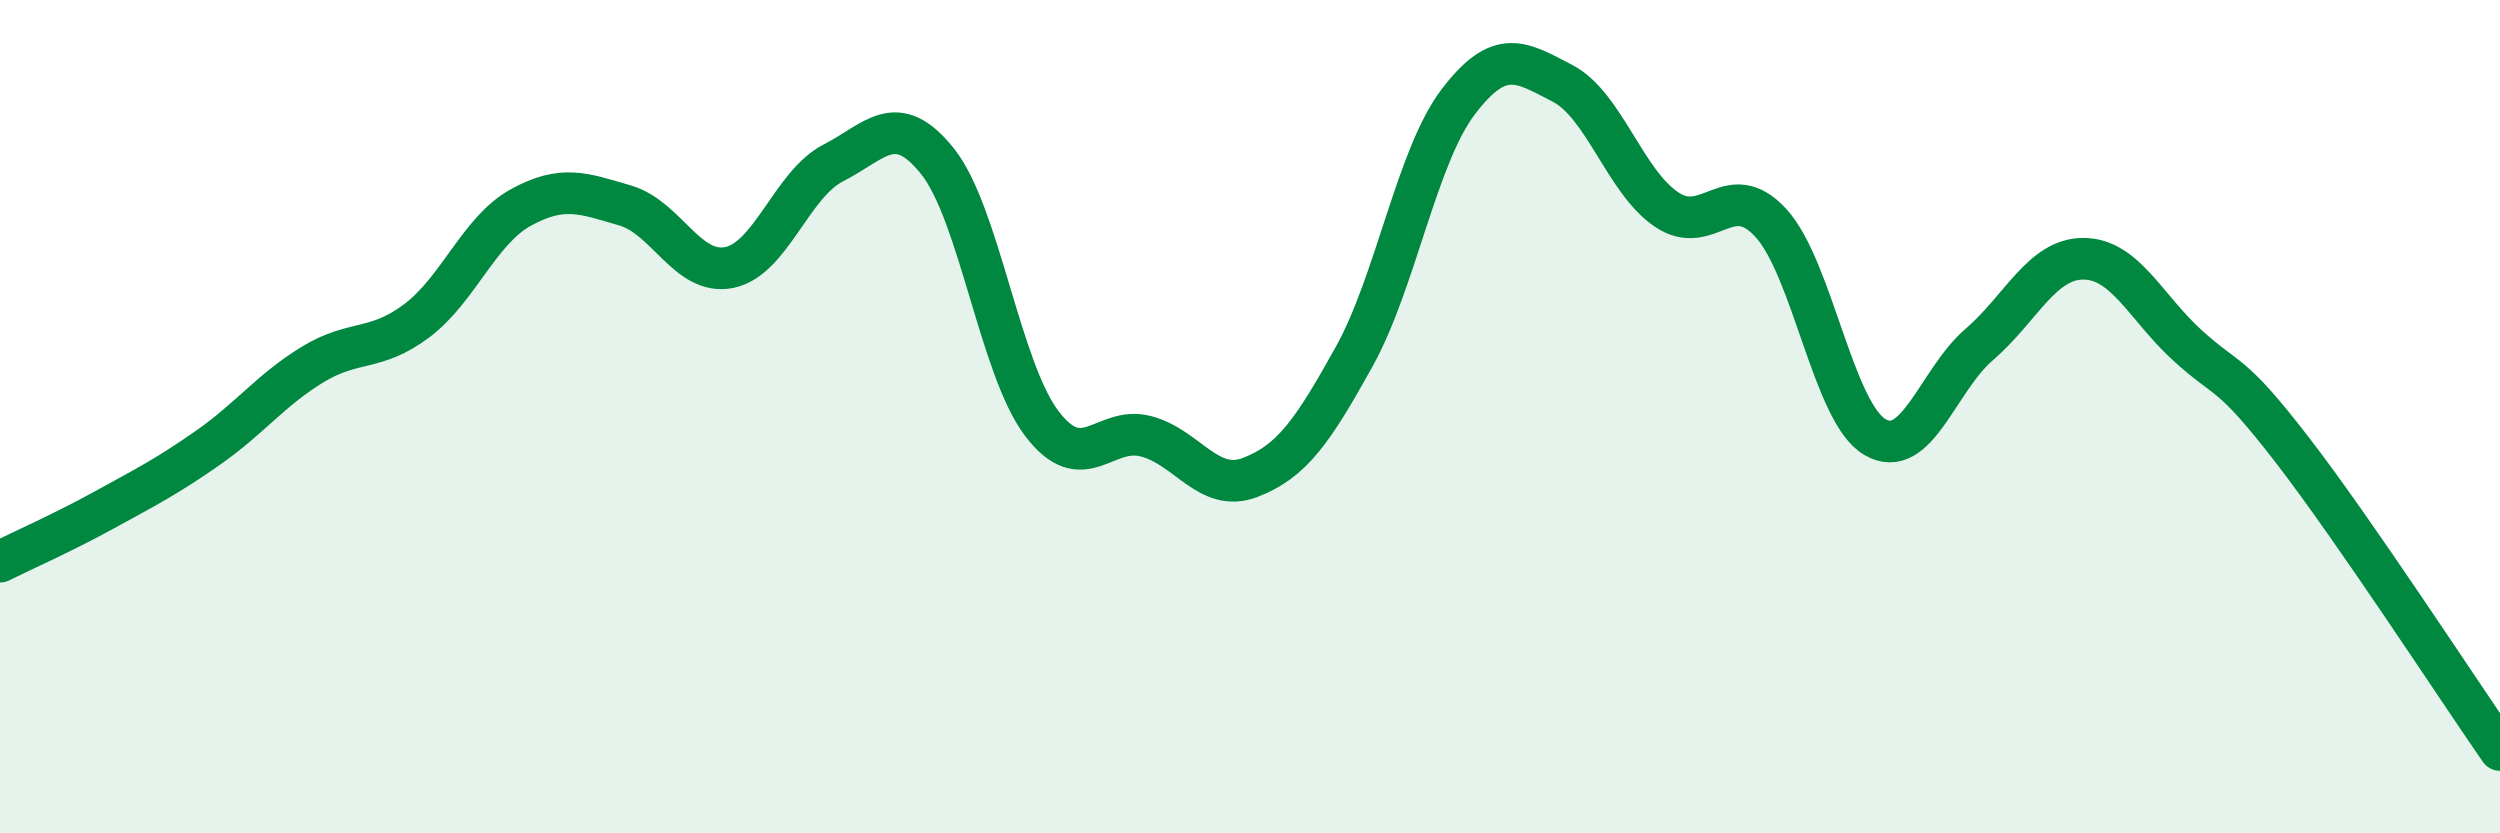 
    <svg width="60" height="20" viewBox="0 0 60 20" xmlns="http://www.w3.org/2000/svg">
      <path
        d="M 0,13.48 C 0.5,13.23 1.5,12.79 2.5,12.24 C 3.5,11.69 4,11.44 5,10.74 C 6,10.04 6.5,9.36 7.5,8.75 C 8.5,8.14 9,8.45 10,7.7 C 11,6.95 11.5,5.53 12.5,4.98 C 13.5,4.43 14,4.64 15,4.93 C 16,5.22 16.5,6.62 17.5,6.42 C 18.5,6.22 19,4.42 20,3.91 C 21,3.4 21.5,2.62 22.5,3.87 C 23.5,5.12 24,8.84 25,10.16 C 26,11.48 26.5,10.21 27.5,10.47 C 28.5,10.73 29,11.84 30,11.46 C 31,11.08 31.5,10.36 32.5,8.56 C 33.5,6.76 34,3.75 35,2.44 C 36,1.13 36.5,1.48 37.5,2 C 38.5,2.52 39,4.36 40,5.03 C 41,5.7 41.5,4.26 42.5,5.35 C 43.5,6.44 44,9.91 45,10.49 C 46,11.07 46.5,9.13 47.5,8.27 C 48.5,7.41 49,6.21 50,6.21 C 51,6.21 51.5,7.38 52.5,8.29 C 53.5,9.2 53.5,8.84 55,10.78 C 56.5,12.72 59,16.56 60,18L60 20L0 20Z"
        fill="#008740"
        opacity="0.1"
        stroke-linecap="round"
        stroke-linejoin="round"
      />
      <path
        d="M 0,13.48 C 0.5,13.23 1.5,12.79 2.5,12.24 C 3.5,11.69 4,11.44 5,10.74 C 6,10.04 6.5,9.36 7.5,8.75 C 8.5,8.14 9,8.45 10,7.7 C 11,6.95 11.5,5.53 12.5,4.98 C 13.5,4.43 14,4.64 15,4.93 C 16,5.22 16.5,6.62 17.5,6.42 C 18.5,6.22 19,4.42 20,3.91 C 21,3.4 21.5,2.62 22.5,3.87 C 23.5,5.12 24,8.84 25,10.16 C 26,11.48 26.5,10.21 27.5,10.47 C 28.5,10.73 29,11.84 30,11.46 C 31,11.08 31.5,10.36 32.5,8.56 C 33.5,6.76 34,3.75 35,2.44 C 36,1.13 36.5,1.48 37.5,2 C 38.5,2.52 39,4.36 40,5.03 C 41,5.7 41.5,4.26 42.5,5.35 C 43.5,6.44 44,9.91 45,10.49 C 46,11.07 46.5,9.13 47.5,8.27 C 48.5,7.41 49,6.21 50,6.21 C 51,6.21 51.5,7.38 52.5,8.29 C 53.5,9.2 53.5,8.84 55,10.78 C 56.5,12.72 59,16.56 60,18"
        stroke="#008740"
        stroke-width="1"
        fill="none"
        stroke-linecap="round"
        stroke-linejoin="round"
      />
    </svg>
  